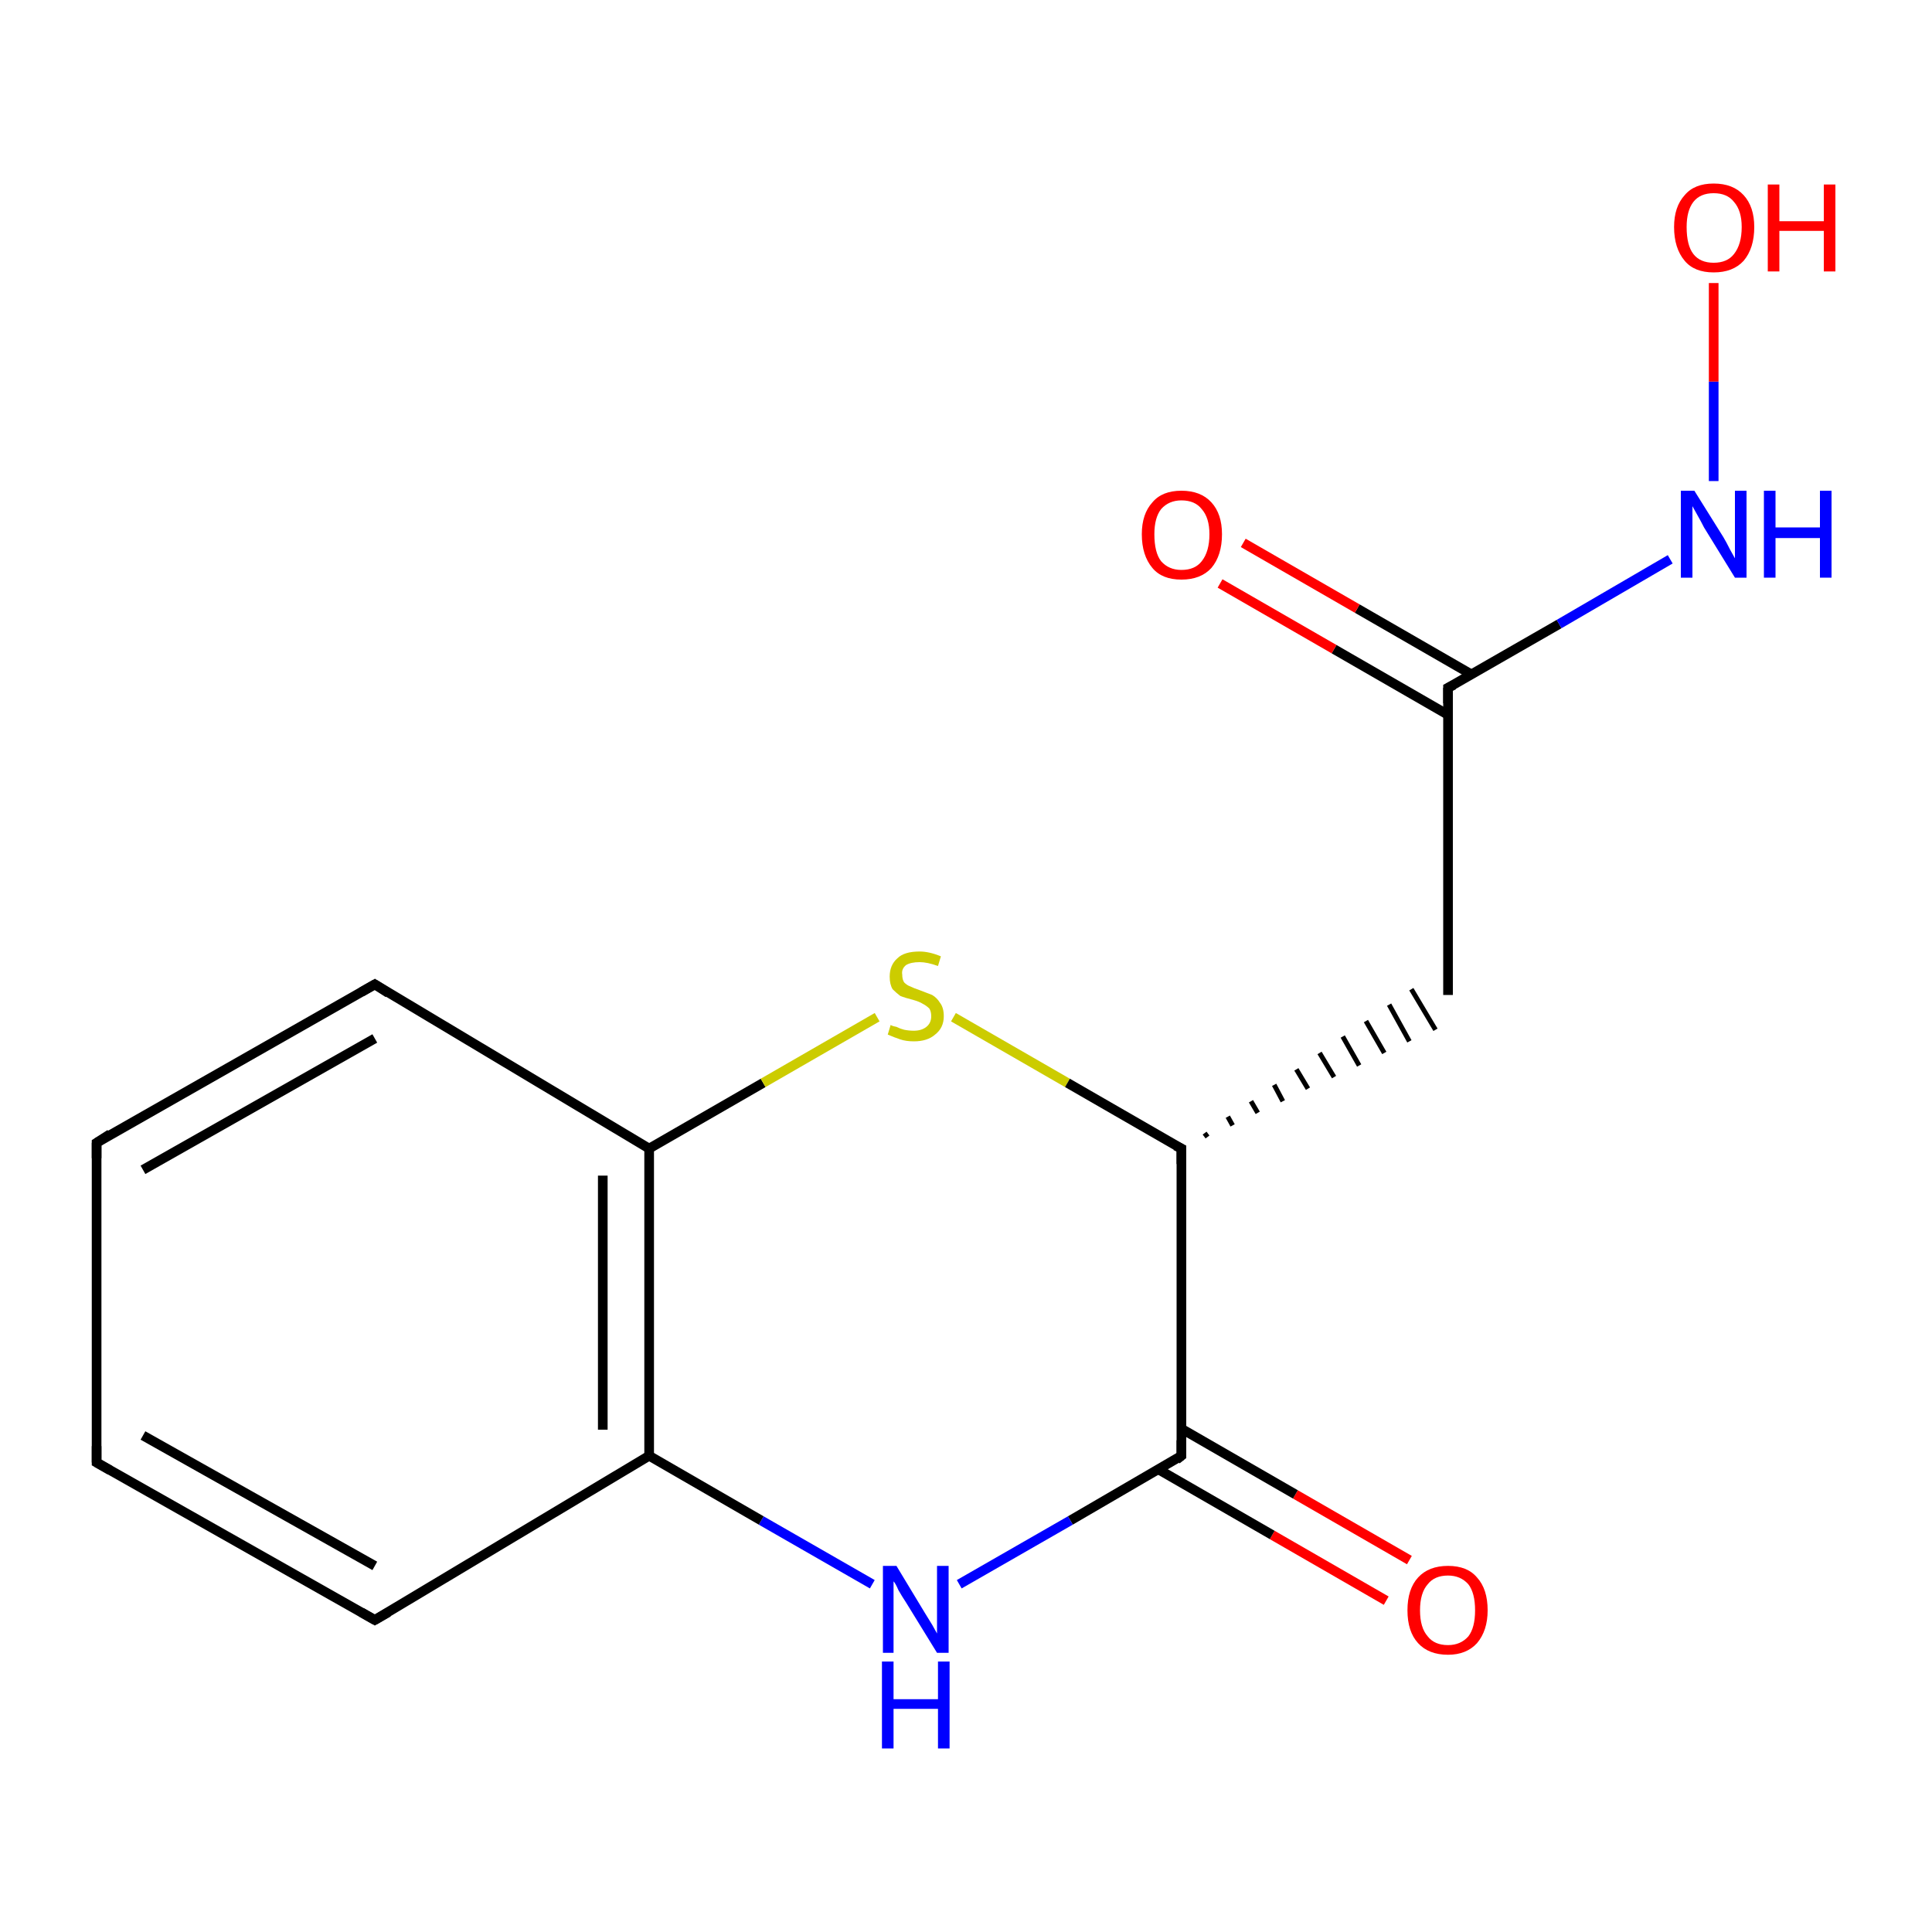 <?xml version='1.0' encoding='iso-8859-1'?>
<svg version='1.1' baseProfile='full'
              xmlns='http://www.w3.org/2000/svg'
                      xmlns:rdkit='http://www.rdkit.org/xml'
                      xmlns:xlink='http://www.w3.org/1999/xlink'
                  xml:space='preserve'
width='200px' height='200px' viewBox='0 0 200 200'>
<!-- END OF HEADER -->
<rect style='opacity:1.0;fill:#FFFFFF;stroke:none' width='200.0' height='200.0' x='0.0' y='0.0'> </rect>
<path class='bond-0 atom-0 atom-1' d='M 143.5,165.7 L 131.7,158.9' style='fill:none;fill-rule:evenodd;stroke:#FF0000;stroke-width:1.0px;stroke-linecap:butt;stroke-linejoin:miter;stroke-opacity:1' />
<path class='bond-0 atom-0 atom-1' d='M 131.7,158.9 L 119.9,152.1' style='fill:none;fill-rule:evenodd;stroke:#000000;stroke-width:1.0px;stroke-linecap:butt;stroke-linejoin:miter;stroke-opacity:1' />
<path class='bond-0 atom-0 atom-1' d='M 145.9,161.5 L 134.1,154.7' style='fill:none;fill-rule:evenodd;stroke:#FF0000;stroke-width:1.0px;stroke-linecap:butt;stroke-linejoin:miter;stroke-opacity:1' />
<path class='bond-0 atom-0 atom-1' d='M 134.1,154.7 L 122.3,147.9' style='fill:none;fill-rule:evenodd;stroke:#000000;stroke-width:1.0px;stroke-linecap:butt;stroke-linejoin:miter;stroke-opacity:1' />
<path class='bond-1 atom-1 atom-2' d='M 122.3,150.7 L 110.8,157.4' style='fill:none;fill-rule:evenodd;stroke:#000000;stroke-width:1.0px;stroke-linecap:butt;stroke-linejoin:miter;stroke-opacity:1' />
<path class='bond-1 atom-1 atom-2' d='M 110.8,157.4 L 99.3,164.0' style='fill:none;fill-rule:evenodd;stroke:#0000FF;stroke-width:1.0px;stroke-linecap:butt;stroke-linejoin:miter;stroke-opacity:1' />
<path class='bond-2 atom-1 atom-10' d='M 122.3,150.7 L 122.3,118.9' style='fill:none;fill-rule:evenodd;stroke:#000000;stroke-width:1.0px;stroke-linecap:butt;stroke-linejoin:miter;stroke-opacity:1' />
<path class='bond-3 atom-2 atom-3' d='M 90.3,164.0 L 78.8,157.4' style='fill:none;fill-rule:evenodd;stroke:#0000FF;stroke-width:1.0px;stroke-linecap:butt;stroke-linejoin:miter;stroke-opacity:1' />
<path class='bond-3 atom-2 atom-3' d='M 78.8,157.4 L 67.2,150.7' style='fill:none;fill-rule:evenodd;stroke:#000000;stroke-width:1.0px;stroke-linecap:butt;stroke-linejoin:miter;stroke-opacity:1' />
<path class='bond-4 atom-3 atom-4' d='M 67.2,150.7 L 38.8,167.7' style='fill:none;fill-rule:evenodd;stroke:#000000;stroke-width:1.0px;stroke-linecap:butt;stroke-linejoin:miter;stroke-opacity:1' />
<path class='bond-5 atom-3 atom-8' d='M 67.2,150.7 L 67.2,118.9' style='fill:none;fill-rule:evenodd;stroke:#000000;stroke-width:1.0px;stroke-linecap:butt;stroke-linejoin:miter;stroke-opacity:1' />
<path class='bond-5 atom-3 atom-8' d='M 62.4,148.0 L 62.4,121.7' style='fill:none;fill-rule:evenodd;stroke:#000000;stroke-width:1.0px;stroke-linecap:butt;stroke-linejoin:miter;stroke-opacity:1' />
<path class='bond-6 atom-4 atom-5' d='M 38.8,167.7 L 10.0,151.4' style='fill:none;fill-rule:evenodd;stroke:#000000;stroke-width:1.0px;stroke-linecap:butt;stroke-linejoin:miter;stroke-opacity:1' />
<path class='bond-6 atom-4 atom-5' d='M 38.8,162.1 L 14.8,148.6' style='fill:none;fill-rule:evenodd;stroke:#000000;stroke-width:1.0px;stroke-linecap:butt;stroke-linejoin:miter;stroke-opacity:1' />
<path class='bond-7 atom-5 atom-6' d='M 10.0,151.4 L 10.0,118.3' style='fill:none;fill-rule:evenodd;stroke:#000000;stroke-width:1.0px;stroke-linecap:butt;stroke-linejoin:miter;stroke-opacity:1' />
<path class='bond-8 atom-6 atom-7' d='M 10.0,118.3 L 38.8,101.9' style='fill:none;fill-rule:evenodd;stroke:#000000;stroke-width:1.0px;stroke-linecap:butt;stroke-linejoin:miter;stroke-opacity:1' />
<path class='bond-8 atom-6 atom-7' d='M 14.8,121.1 L 38.8,107.5' style='fill:none;fill-rule:evenodd;stroke:#000000;stroke-width:1.0px;stroke-linecap:butt;stroke-linejoin:miter;stroke-opacity:1' />
<path class='bond-9 atom-7 atom-8' d='M 38.8,101.9 L 67.2,118.9' style='fill:none;fill-rule:evenodd;stroke:#000000;stroke-width:1.0px;stroke-linecap:butt;stroke-linejoin:miter;stroke-opacity:1' />
<path class='bond-10 atom-8 atom-9' d='M 67.2,118.9 L 79.0,112.1' style='fill:none;fill-rule:evenodd;stroke:#000000;stroke-width:1.0px;stroke-linecap:butt;stroke-linejoin:miter;stroke-opacity:1' />
<path class='bond-10 atom-8 atom-9' d='M 79.0,112.1 L 90.8,105.3' style='fill:none;fill-rule:evenodd;stroke:#CCCC00;stroke-width:1.0px;stroke-linecap:butt;stroke-linejoin:miter;stroke-opacity:1' />
<path class='bond-11 atom-9 atom-10' d='M 98.7,105.3 L 110.5,112.1' style='fill:none;fill-rule:evenodd;stroke:#CCCC00;stroke-width:1.0px;stroke-linecap:butt;stroke-linejoin:miter;stroke-opacity:1' />
<path class='bond-11 atom-9 atom-10' d='M 110.5,112.1 L 122.3,118.9' style='fill:none;fill-rule:evenodd;stroke:#000000;stroke-width:1.0px;stroke-linecap:butt;stroke-linejoin:miter;stroke-opacity:1' />
<path class='bond-12 atom-10 atom-11' d='M 125.0,117.7 L 124.7,117.3' style='fill:none;fill-rule:evenodd;stroke:#000000;stroke-width:0.5px;stroke-linecap:butt;stroke-linejoin:miter;stroke-opacity:1' />
<path class='bond-12 atom-10 atom-11' d='M 127.6,116.5 L 127.1,115.6' style='fill:none;fill-rule:evenodd;stroke:#000000;stroke-width:0.5px;stroke-linecap:butt;stroke-linejoin:miter;stroke-opacity:1' />
<path class='bond-12 atom-10 atom-11' d='M 130.2,115.2 L 129.5,114.0' style='fill:none;fill-rule:evenodd;stroke:#000000;stroke-width:0.5px;stroke-linecap:butt;stroke-linejoin:miter;stroke-opacity:1' />
<path class='bond-12 atom-10 atom-11' d='M 132.8,114.0 L 131.9,112.3' style='fill:none;fill-rule:evenodd;stroke:#000000;stroke-width:0.5px;stroke-linecap:butt;stroke-linejoin:miter;stroke-opacity:1' />
<path class='bond-12 atom-10 atom-11' d='M 135.4,112.7 L 134.2,110.7' style='fill:none;fill-rule:evenodd;stroke:#000000;stroke-width:0.5px;stroke-linecap:butt;stroke-linejoin:miter;stroke-opacity:1' />
<path class='bond-12 atom-10 atom-11' d='M 138.1,111.5 L 136.6,109.0' style='fill:none;fill-rule:evenodd;stroke:#000000;stroke-width:0.5px;stroke-linecap:butt;stroke-linejoin:miter;stroke-opacity:1' />
<path class='bond-12 atom-10 atom-11' d='M 140.7,110.3 L 139.0,107.3' style='fill:none;fill-rule:evenodd;stroke:#000000;stroke-width:0.5px;stroke-linecap:butt;stroke-linejoin:miter;stroke-opacity:1' />
<path class='bond-12 atom-10 atom-11' d='M 143.3,109.0 L 141.4,105.7' style='fill:none;fill-rule:evenodd;stroke:#000000;stroke-width:0.5px;stroke-linecap:butt;stroke-linejoin:miter;stroke-opacity:1' />
<path class='bond-12 atom-10 atom-11' d='M 145.9,107.8 L 143.8,104.0' style='fill:none;fill-rule:evenodd;stroke:#000000;stroke-width:0.5px;stroke-linecap:butt;stroke-linejoin:miter;stroke-opacity:1' />
<path class='bond-12 atom-10 atom-11' d='M 148.6,106.6 L 146.1,102.4' style='fill:none;fill-rule:evenodd;stroke:#000000;stroke-width:0.5px;stroke-linecap:butt;stroke-linejoin:miter;stroke-opacity:1' />
<path class='bond-13 atom-11 atom-12' d='M 149.9,103.0 L 149.9,71.2' style='fill:none;fill-rule:evenodd;stroke:#000000;stroke-width:1.0px;stroke-linecap:butt;stroke-linejoin:miter;stroke-opacity:1' />
<path class='bond-14 atom-12 atom-13' d='M 152.3,69.8 L 140.5,63.0' style='fill:none;fill-rule:evenodd;stroke:#000000;stroke-width:1.0px;stroke-linecap:butt;stroke-linejoin:miter;stroke-opacity:1' />
<path class='bond-14 atom-12 atom-13' d='M 140.5,63.0 L 128.7,56.2' style='fill:none;fill-rule:evenodd;stroke:#FF0000;stroke-width:1.0px;stroke-linecap:butt;stroke-linejoin:miter;stroke-opacity:1' />
<path class='bond-14 atom-12 atom-13' d='M 149.9,74.0 L 138.1,67.2' style='fill:none;fill-rule:evenodd;stroke:#000000;stroke-width:1.0px;stroke-linecap:butt;stroke-linejoin:miter;stroke-opacity:1' />
<path class='bond-14 atom-12 atom-13' d='M 138.1,67.2 L 126.3,60.4' style='fill:none;fill-rule:evenodd;stroke:#FF0000;stroke-width:1.0px;stroke-linecap:butt;stroke-linejoin:miter;stroke-opacity:1' />
<path class='bond-15 atom-12 atom-14' d='M 149.9,71.2 L 161.4,64.6' style='fill:none;fill-rule:evenodd;stroke:#000000;stroke-width:1.0px;stroke-linecap:butt;stroke-linejoin:miter;stroke-opacity:1' />
<path class='bond-15 atom-12 atom-14' d='M 161.4,64.6 L 172.9,57.9' style='fill:none;fill-rule:evenodd;stroke:#0000FF;stroke-width:1.0px;stroke-linecap:butt;stroke-linejoin:miter;stroke-opacity:1' />
<path class='bond-16 atom-14 atom-15' d='M 177.4,49.8 L 177.4,39.5' style='fill:none;fill-rule:evenodd;stroke:#0000FF;stroke-width:1.0px;stroke-linecap:butt;stroke-linejoin:miter;stroke-opacity:1' />
<path class='bond-16 atom-14 atom-15' d='M 177.4,39.5 L 177.4,29.3' style='fill:none;fill-rule:evenodd;stroke:#FF0000;stroke-width:1.0px;stroke-linecap:butt;stroke-linejoin:miter;stroke-opacity:1' />
<path d='M 121.8,151.1 L 122.3,150.7 L 122.3,149.1' style='fill:none;stroke:#000000;stroke-width:1.0px;stroke-linecap:butt;stroke-linejoin:miter;stroke-opacity:1;' />
<path d='M 40.2,166.9 L 38.8,167.7 L 37.4,166.9' style='fill:none;stroke:#000000;stroke-width:1.0px;stroke-linecap:butt;stroke-linejoin:miter;stroke-opacity:1;' />
<path d='M 11.4,152.2 L 10.0,151.4 L 10.0,149.7' style='fill:none;stroke:#000000;stroke-width:1.0px;stroke-linecap:butt;stroke-linejoin:miter;stroke-opacity:1;' />
<path d='M 10.0,119.9 L 10.0,118.3 L 11.4,117.4' style='fill:none;stroke:#000000;stroke-width:1.0px;stroke-linecap:butt;stroke-linejoin:miter;stroke-opacity:1;' />
<path d='M 37.4,102.7 L 38.8,101.9 L 40.2,102.8' style='fill:none;stroke:#000000;stroke-width:1.0px;stroke-linecap:butt;stroke-linejoin:miter;stroke-opacity:1;' />
<path d='M 122.3,120.5 L 122.3,118.9 L 121.7,118.6' style='fill:none;stroke:#000000;stroke-width:1.0px;stroke-linecap:butt;stroke-linejoin:miter;stroke-opacity:1;' />
<path d='M 149.9,72.8 L 149.9,71.2 L 150.5,70.9' style='fill:none;stroke:#000000;stroke-width:1.0px;stroke-linecap:butt;stroke-linejoin:miter;stroke-opacity:1;' />
<path class='atom-0' d='M 145.7 166.7
Q 145.7 164.5, 146.8 163.3
Q 147.9 162.1, 149.9 162.1
Q 151.9 162.1, 152.9 163.3
Q 154.0 164.5, 154.0 166.7
Q 154.0 168.8, 152.9 170.1
Q 151.8 171.3, 149.9 171.3
Q 147.9 171.3, 146.8 170.1
Q 145.7 168.9, 145.7 166.7
M 149.9 170.3
Q 151.2 170.3, 152.0 169.4
Q 152.7 168.5, 152.7 166.7
Q 152.7 164.9, 152.0 164.0
Q 151.2 163.1, 149.9 163.1
Q 148.5 163.1, 147.8 164.0
Q 147.0 164.9, 147.0 166.7
Q 147.0 168.5, 147.8 169.4
Q 148.5 170.3, 149.9 170.3
' fill='#FF0000'/>
<path class='atom-2' d='M 92.8 162.1
L 95.7 166.9
Q 96.0 167.4, 96.5 168.2
Q 97.0 169.1, 97.0 169.1
L 97.0 162.1
L 98.2 162.1
L 98.2 171.1
L 97.0 171.1
L 93.8 165.9
Q 93.4 165.3, 93.0 164.6
Q 92.7 163.9, 92.5 163.7
L 92.5 171.1
L 91.4 171.1
L 91.4 162.1
L 92.8 162.1
' fill='#0000FF'/>
<path class='atom-2' d='M 91.3 172.0
L 92.5 172.0
L 92.5 175.9
L 97.1 175.9
L 97.1 172.0
L 98.3 172.0
L 98.3 181.0
L 97.1 181.0
L 97.1 176.9
L 92.5 176.9
L 92.5 181.0
L 91.3 181.0
L 91.3 172.0
' fill='#0000FF'/>
<path class='atom-9' d='M 92.2 106.1
Q 92.3 106.2, 92.8 106.3
Q 93.2 106.5, 93.6 106.6
Q 94.1 106.7, 94.6 106.7
Q 95.4 106.7, 95.9 106.3
Q 96.4 105.9, 96.4 105.2
Q 96.4 104.7, 96.2 104.4
Q 95.9 104.1, 95.5 103.9
Q 95.2 103.7, 94.5 103.5
Q 93.7 103.3, 93.2 103.1
Q 92.8 102.8, 92.4 102.4
Q 92.1 101.9, 92.1 101.1
Q 92.1 99.9, 92.9 99.2
Q 93.6 98.5, 95.2 98.5
Q 96.2 98.5, 97.4 99.0
L 97.1 100.0
Q 96.0 99.6, 95.2 99.6
Q 94.3 99.6, 93.8 99.9
Q 93.3 100.3, 93.4 100.9
Q 93.4 101.4, 93.6 101.7
Q 93.9 102.0, 94.2 102.1
Q 94.6 102.3, 95.2 102.5
Q 96.0 102.8, 96.5 103.0
Q 97.0 103.3, 97.3 103.8
Q 97.7 104.3, 97.7 105.2
Q 97.7 106.4, 96.8 107.1
Q 96.0 107.8, 94.6 107.8
Q 93.8 107.8, 93.2 107.6
Q 92.6 107.4, 91.9 107.1
L 92.2 106.1
' fill='#CCCC00'/>
<path class='atom-13' d='M 118.2 55.3
Q 118.2 53.2, 119.3 52.0
Q 120.3 50.8, 122.3 50.8
Q 124.3 50.8, 125.4 52.0
Q 126.5 53.2, 126.5 55.3
Q 126.5 57.5, 125.4 58.8
Q 124.3 60.0, 122.3 60.0
Q 120.3 60.0, 119.3 58.8
Q 118.2 57.5, 118.2 55.3
M 122.3 59.0
Q 123.7 59.0, 124.4 58.1
Q 125.2 57.1, 125.2 55.3
Q 125.2 53.6, 124.4 52.7
Q 123.7 51.8, 122.3 51.8
Q 121.0 51.8, 120.2 52.7
Q 119.5 53.6, 119.5 55.3
Q 119.5 57.2, 120.2 58.1
Q 121.0 59.0, 122.3 59.0
' fill='#FF0000'/>
<path class='atom-14' d='M 175.4 50.8
L 178.4 55.6
Q 178.7 56.1, 179.1 56.9
Q 179.6 57.8, 179.6 57.8
L 179.6 50.8
L 180.8 50.8
L 180.8 59.8
L 179.6 59.8
L 176.4 54.6
Q 176.1 54.0, 175.7 53.3
Q 175.3 52.6, 175.2 52.4
L 175.2 59.8
L 174.0 59.8
L 174.0 50.8
L 175.4 50.8
' fill='#0000FF'/>
<path class='atom-14' d='M 182.6 50.8
L 183.8 50.8
L 183.8 54.6
L 188.4 54.6
L 188.4 50.8
L 189.6 50.8
L 189.6 59.8
L 188.4 59.8
L 188.4 55.7
L 183.8 55.7
L 183.8 59.8
L 182.6 59.8
L 182.6 50.8
' fill='#0000FF'/>
<path class='atom-15' d='M 173.3 23.5
Q 173.3 21.4, 174.4 20.2
Q 175.4 19.0, 177.4 19.0
Q 179.4 19.0, 180.5 20.2
Q 181.6 21.4, 181.6 23.5
Q 181.6 25.7, 180.5 27.0
Q 179.4 28.2, 177.4 28.2
Q 175.4 28.2, 174.4 27.0
Q 173.3 25.7, 173.3 23.5
M 177.4 27.2
Q 178.8 27.2, 179.5 26.3
Q 180.3 25.3, 180.3 23.5
Q 180.3 21.8, 179.5 20.9
Q 178.8 20.0, 177.4 20.0
Q 176.0 20.0, 175.3 20.9
Q 174.6 21.8, 174.6 23.5
Q 174.6 25.4, 175.3 26.3
Q 176.0 27.2, 177.4 27.2
' fill='#FF0000'/>
<path class='atom-15' d='M 183.0 19.1
L 184.2 19.1
L 184.2 22.9
L 188.8 22.9
L 188.8 19.1
L 190.0 19.1
L 190.0 28.1
L 188.8 28.1
L 188.8 23.9
L 184.2 23.9
L 184.2 28.1
L 183.0 28.1
L 183.0 19.1
' fill='#FF0000'/>
</svg>
